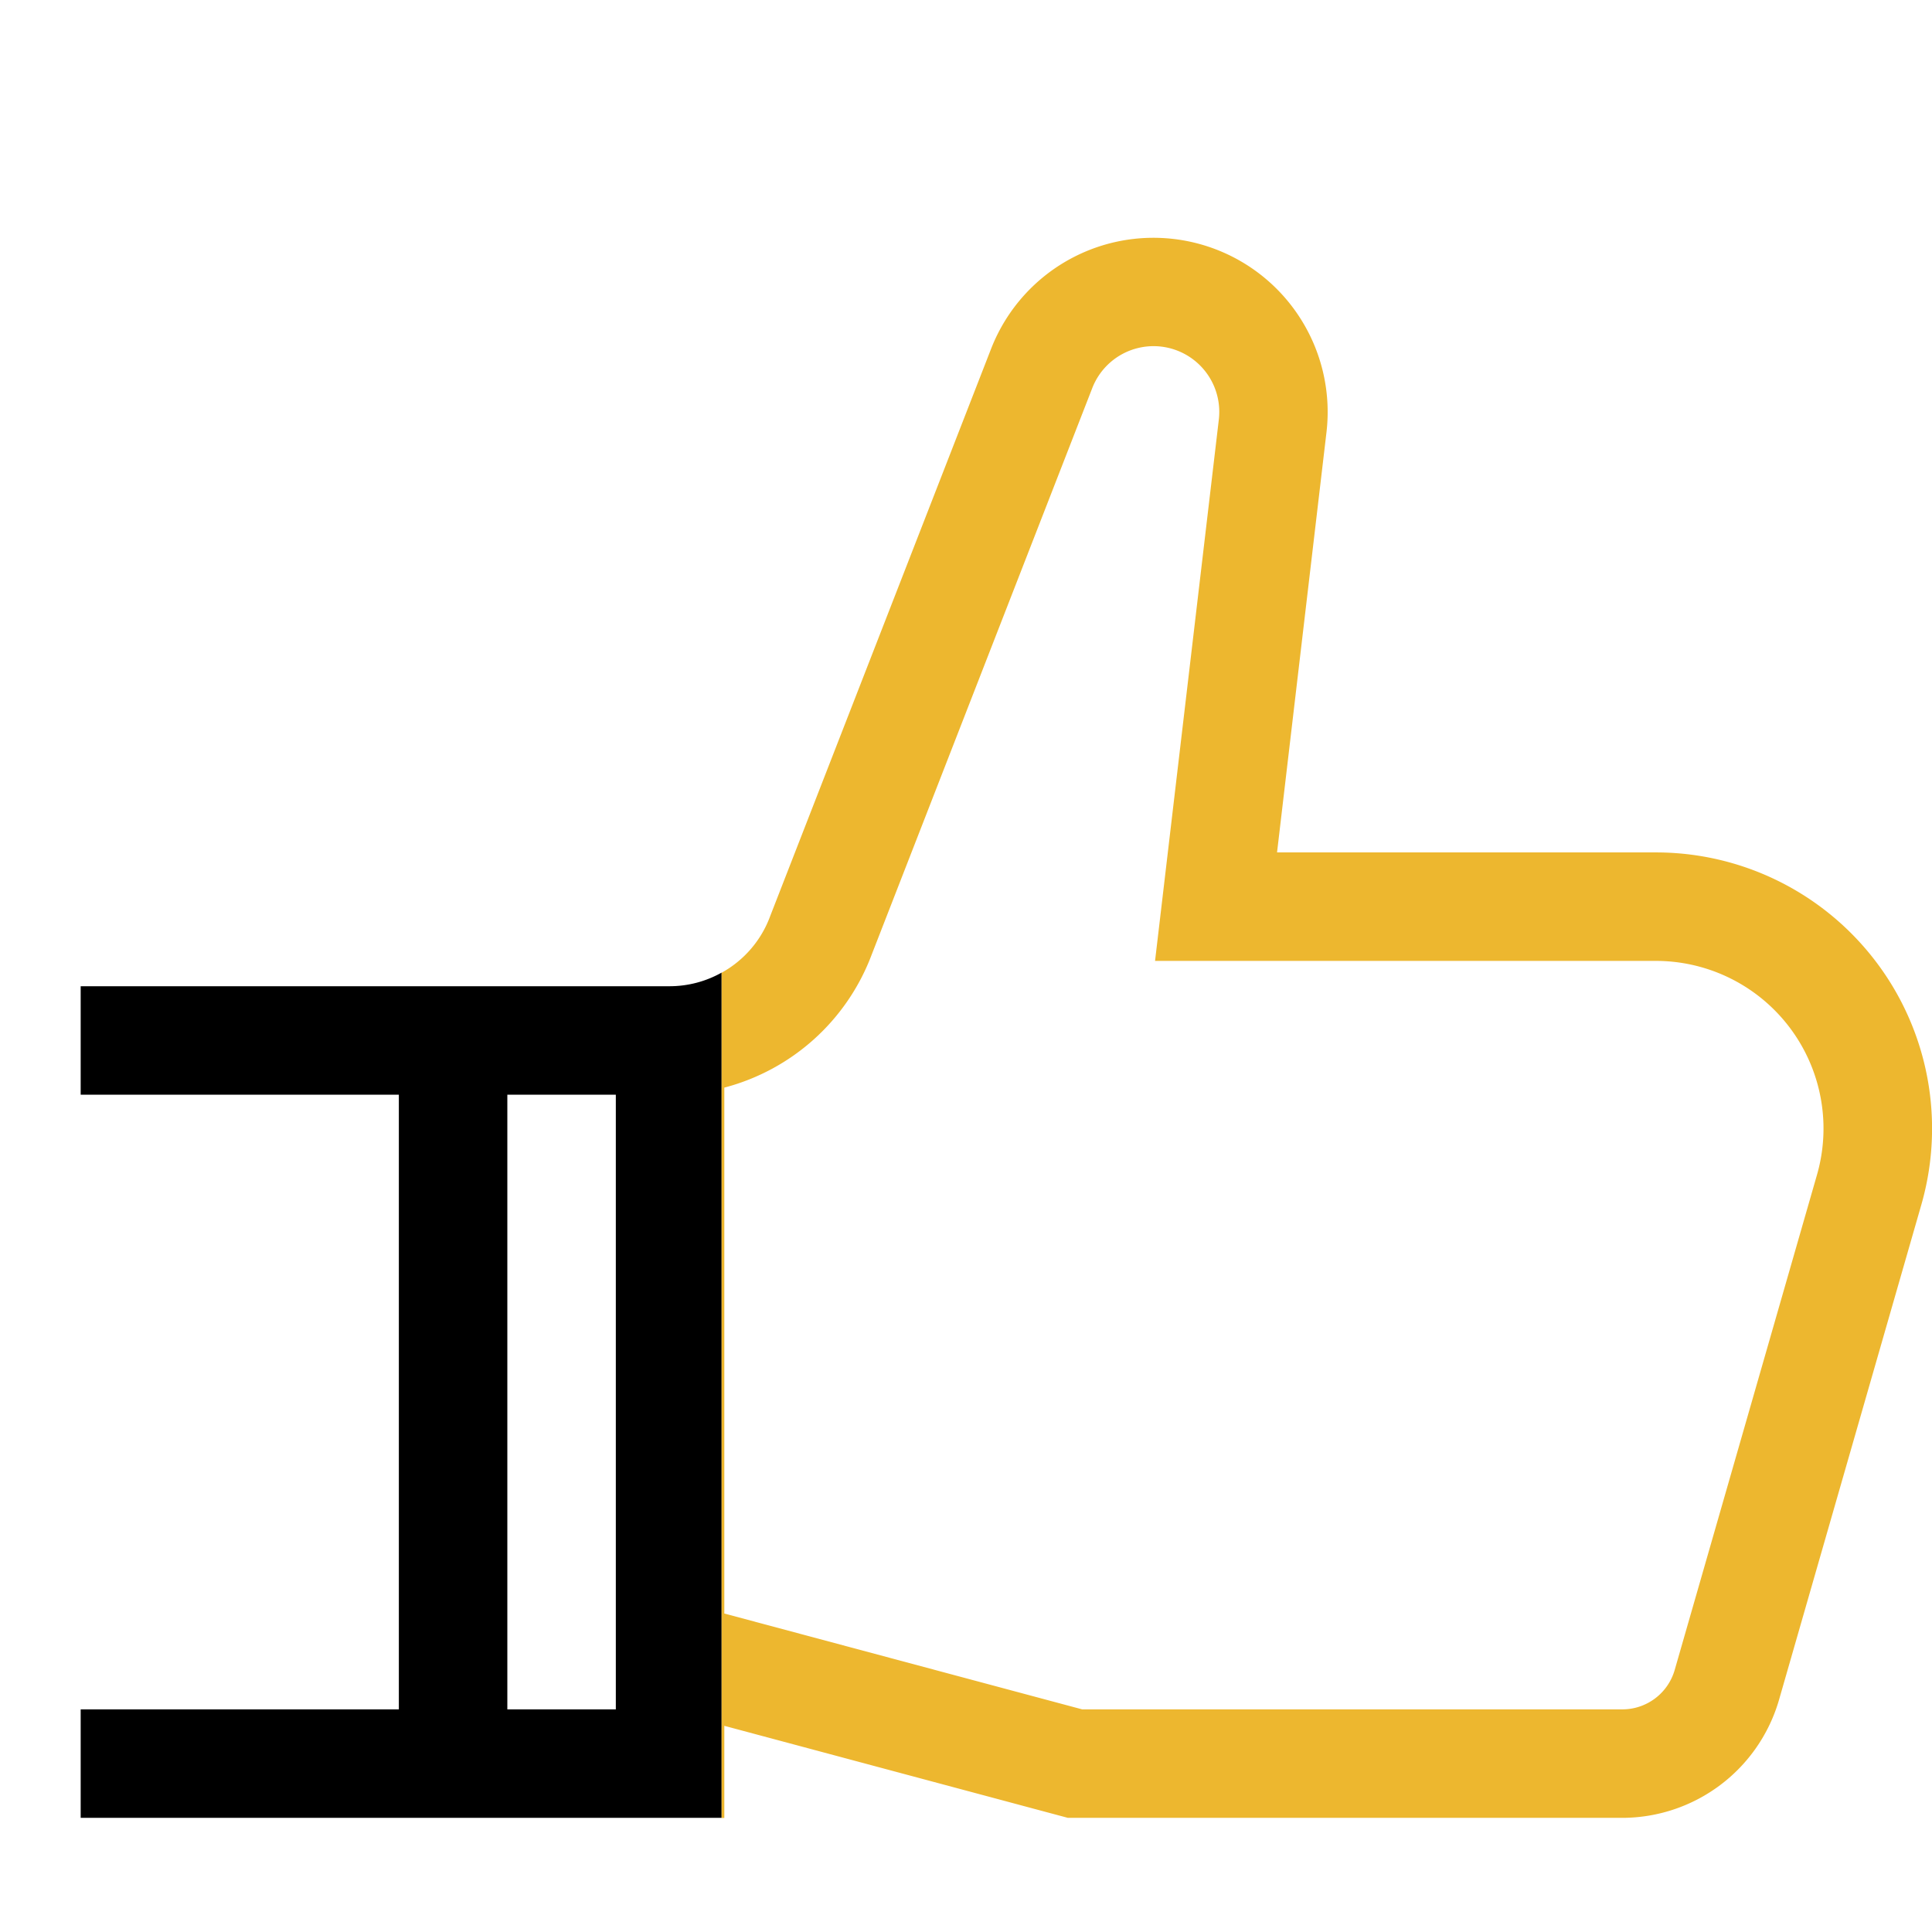 <?xml version="1.0" encoding="UTF-8"?> <svg xmlns="http://www.w3.org/2000/svg" id="Capa_1" data-name="Capa 1" viewBox="0 0 512 512"> <defs> <style>.cls-1{fill:none;}.cls-2{fill:#edb72f;}</style> </defs> <title>i</title> <rect class="cls-1" x="134.45" y="290.1" width="28.75" height="162.9"></rect> <path d="M177.57,261.36H21.38V290.1H105.7V453H21.38v28.75H191.24v-224A28.13,28.13,0,0,1,177.57,261.36ZM163.2,453H134.45V290.1H163.2Z"></path> <path class="cls-2" d="M191.95,457.36,283,481.75H430a43.32,43.32,0,0,0,41.44-31.21l37.73-131.26a73.17,73.17,0,0,0-70.32-93.38H338.43l13.1-111.34a46.17,46.17,0,0,0-88.87-22.15l-58.5,150.23-.09.24a28.27,28.27,0,0,1-12.83,14.9v224h.71Zm0-169.13A57.23,57.23,0,0,0,231,253l58.45-150.12A17.42,17.42,0,0,1,323,111.2L306.1,254.65H438.83a44.42,44.42,0,0,1,42.69,56.69L443.8,442.6A14.44,14.44,0,0,1,430,453H286.79l-94.84-25.4Z"></path> </svg> 
